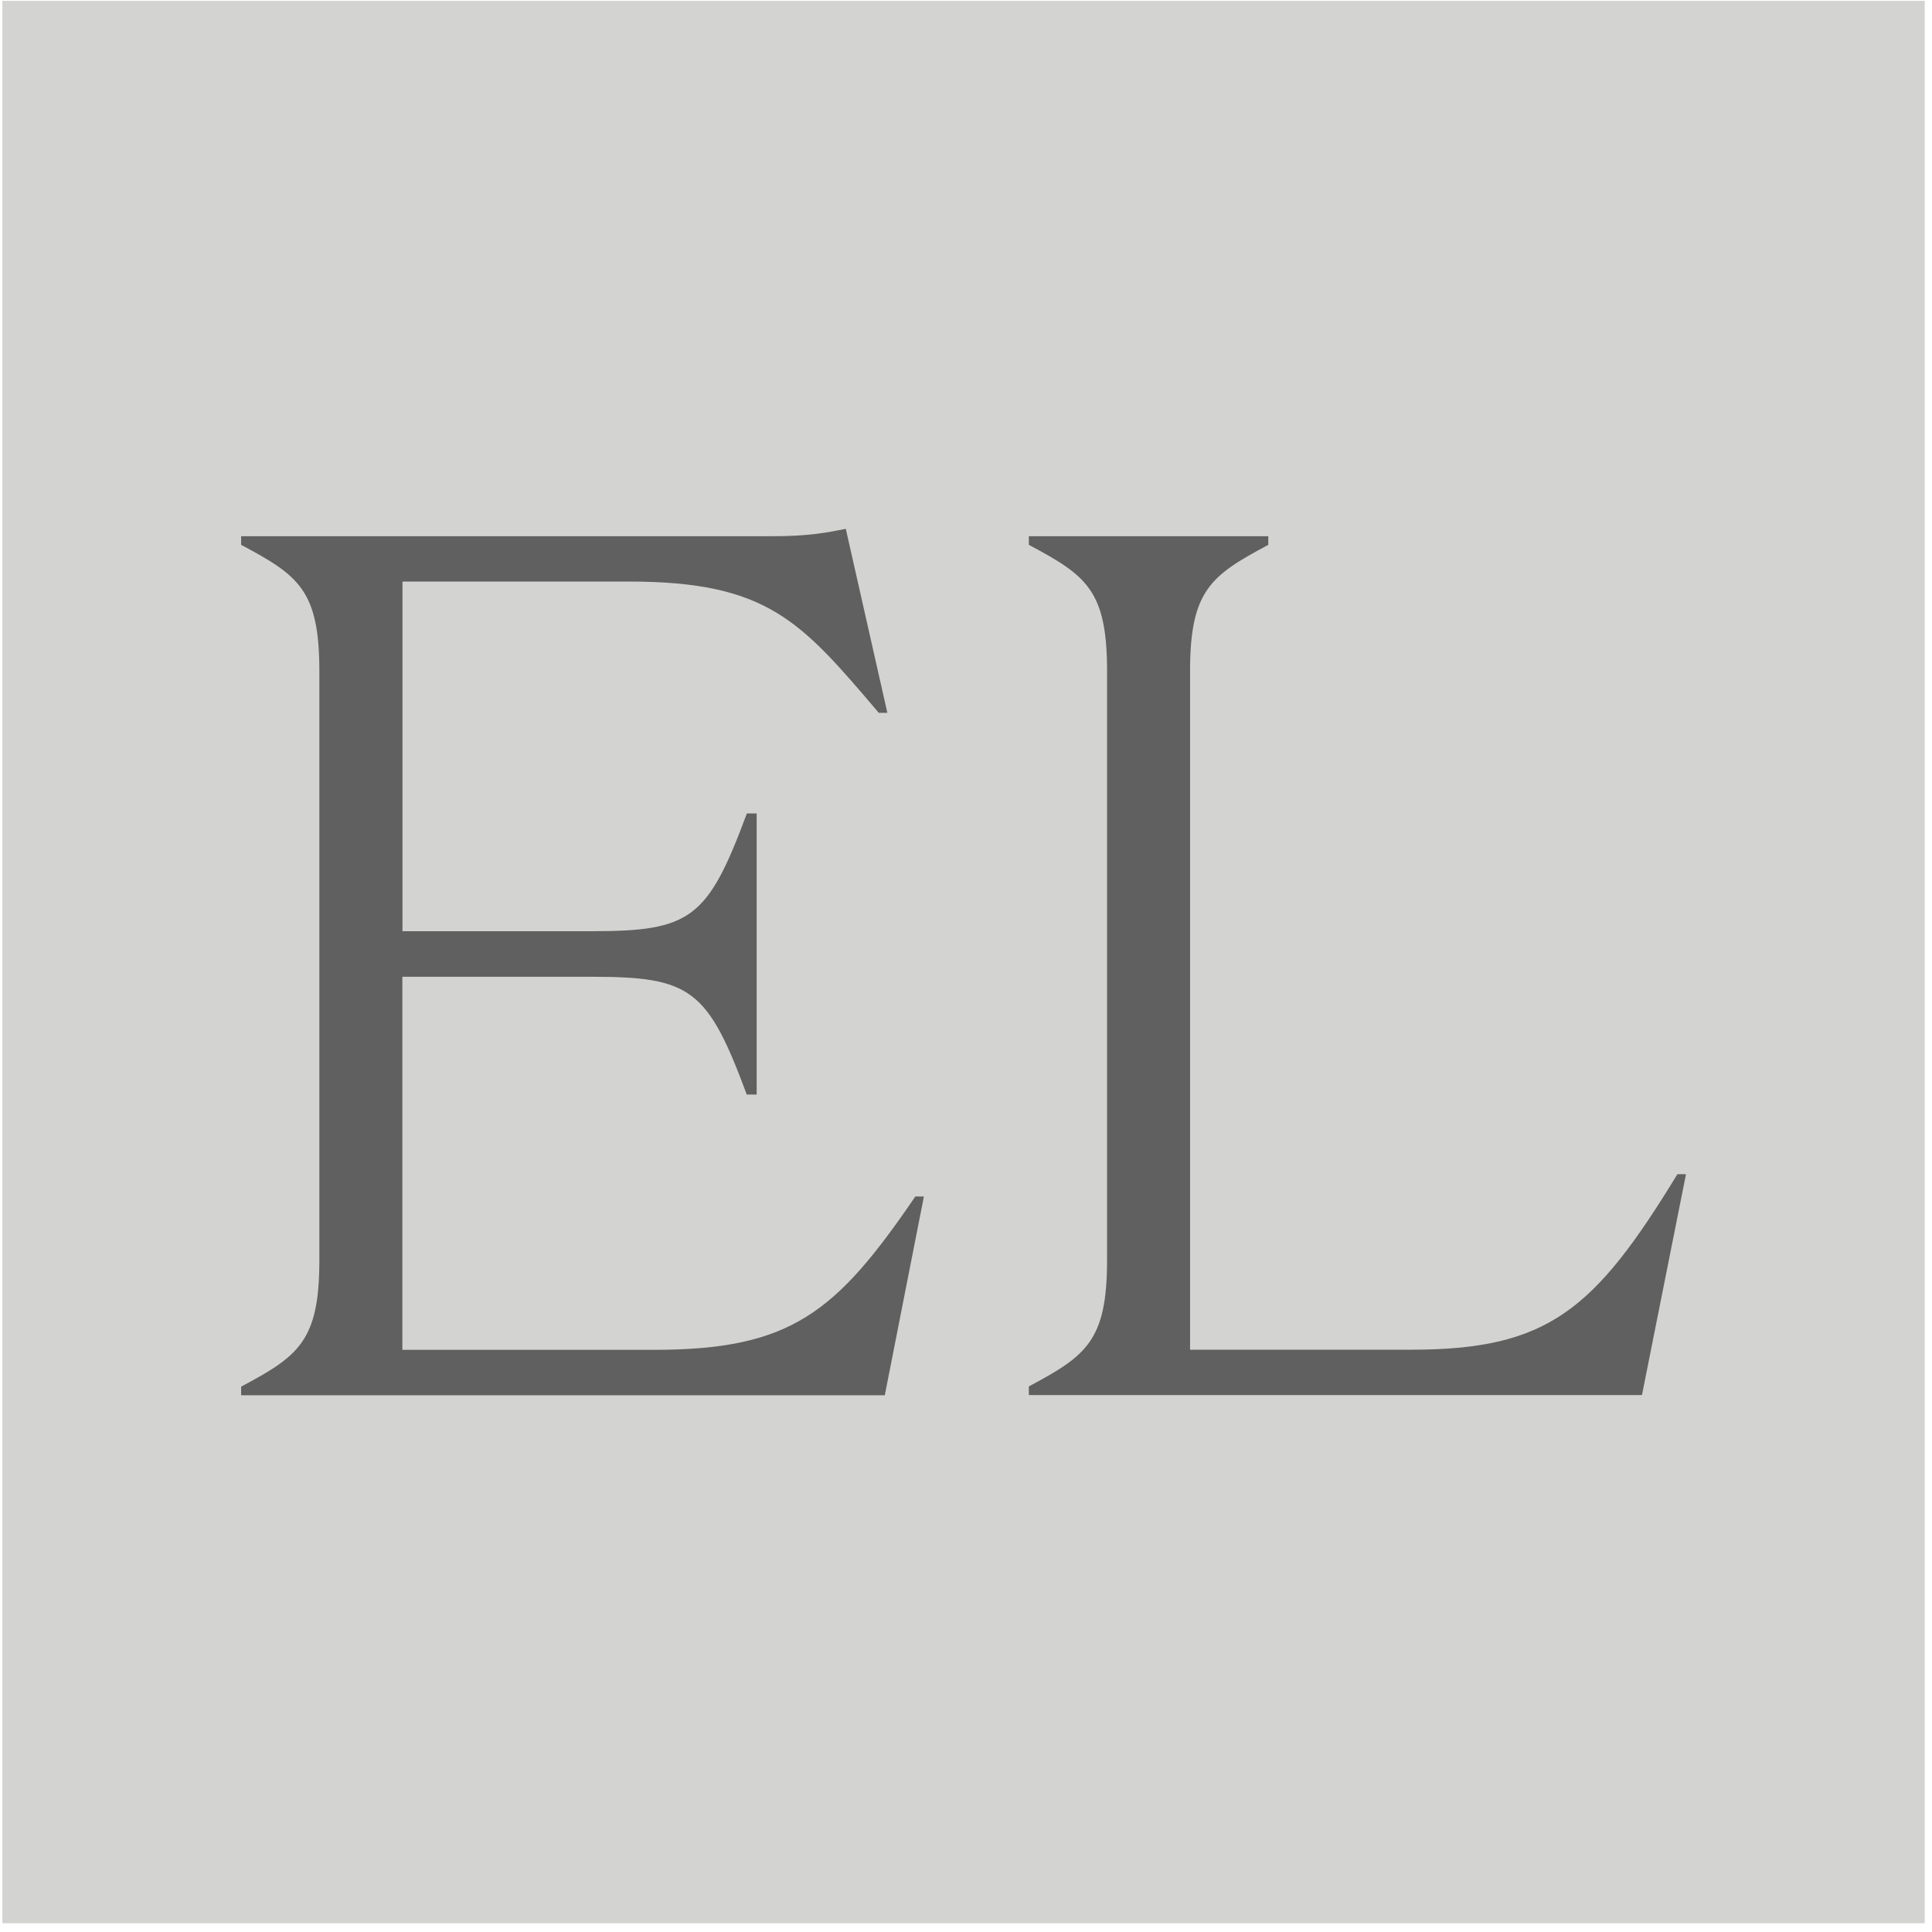 <svg width="201" height="201" viewBox="0 0 201 201" fill="none" xmlns="http://www.w3.org/2000/svg">
<rect x="0.246" y="0.09" width="200" height="200" fill="#D3D3D1"/>
<path d="M78.709 113.871H77.689C73.62 102.889 71.847 101.621 61.554 101.621H41.86V140.433H68.033C82.268 140.433 86.962 136.602 95.227 124.48H96.12L92.051 145.161H25.087V144.264C31.056 141.074 33.225 139.536 33.225 131.118V69.83C33.225 61.399 31.069 59.874 25.087 56.684V55.787H80.367C84.181 55.787 86.082 55.402 87.995 55.018L92.319 74.161H91.426C83.288 64.59 79.857 60.502 65.38 60.502H41.873V96.88H61.566C71.86 96.88 73.633 95.598 77.701 84.63H78.722V113.858L78.709 113.871Z" fill="#606060"/>
<path d="M123.811 140.42H146.808C161.043 140.42 165.864 136.333 174.512 122.161H175.405L170.826 145.136H107.038V144.239C113.007 141.048 115.176 139.511 115.176 131.092V69.83C115.176 61.399 113.02 59.874 107.038 56.684V55.787H131.949V56.684C125.979 59.874 123.811 61.412 123.811 69.83V140.42Z" fill="#606060"/>
</svg>
